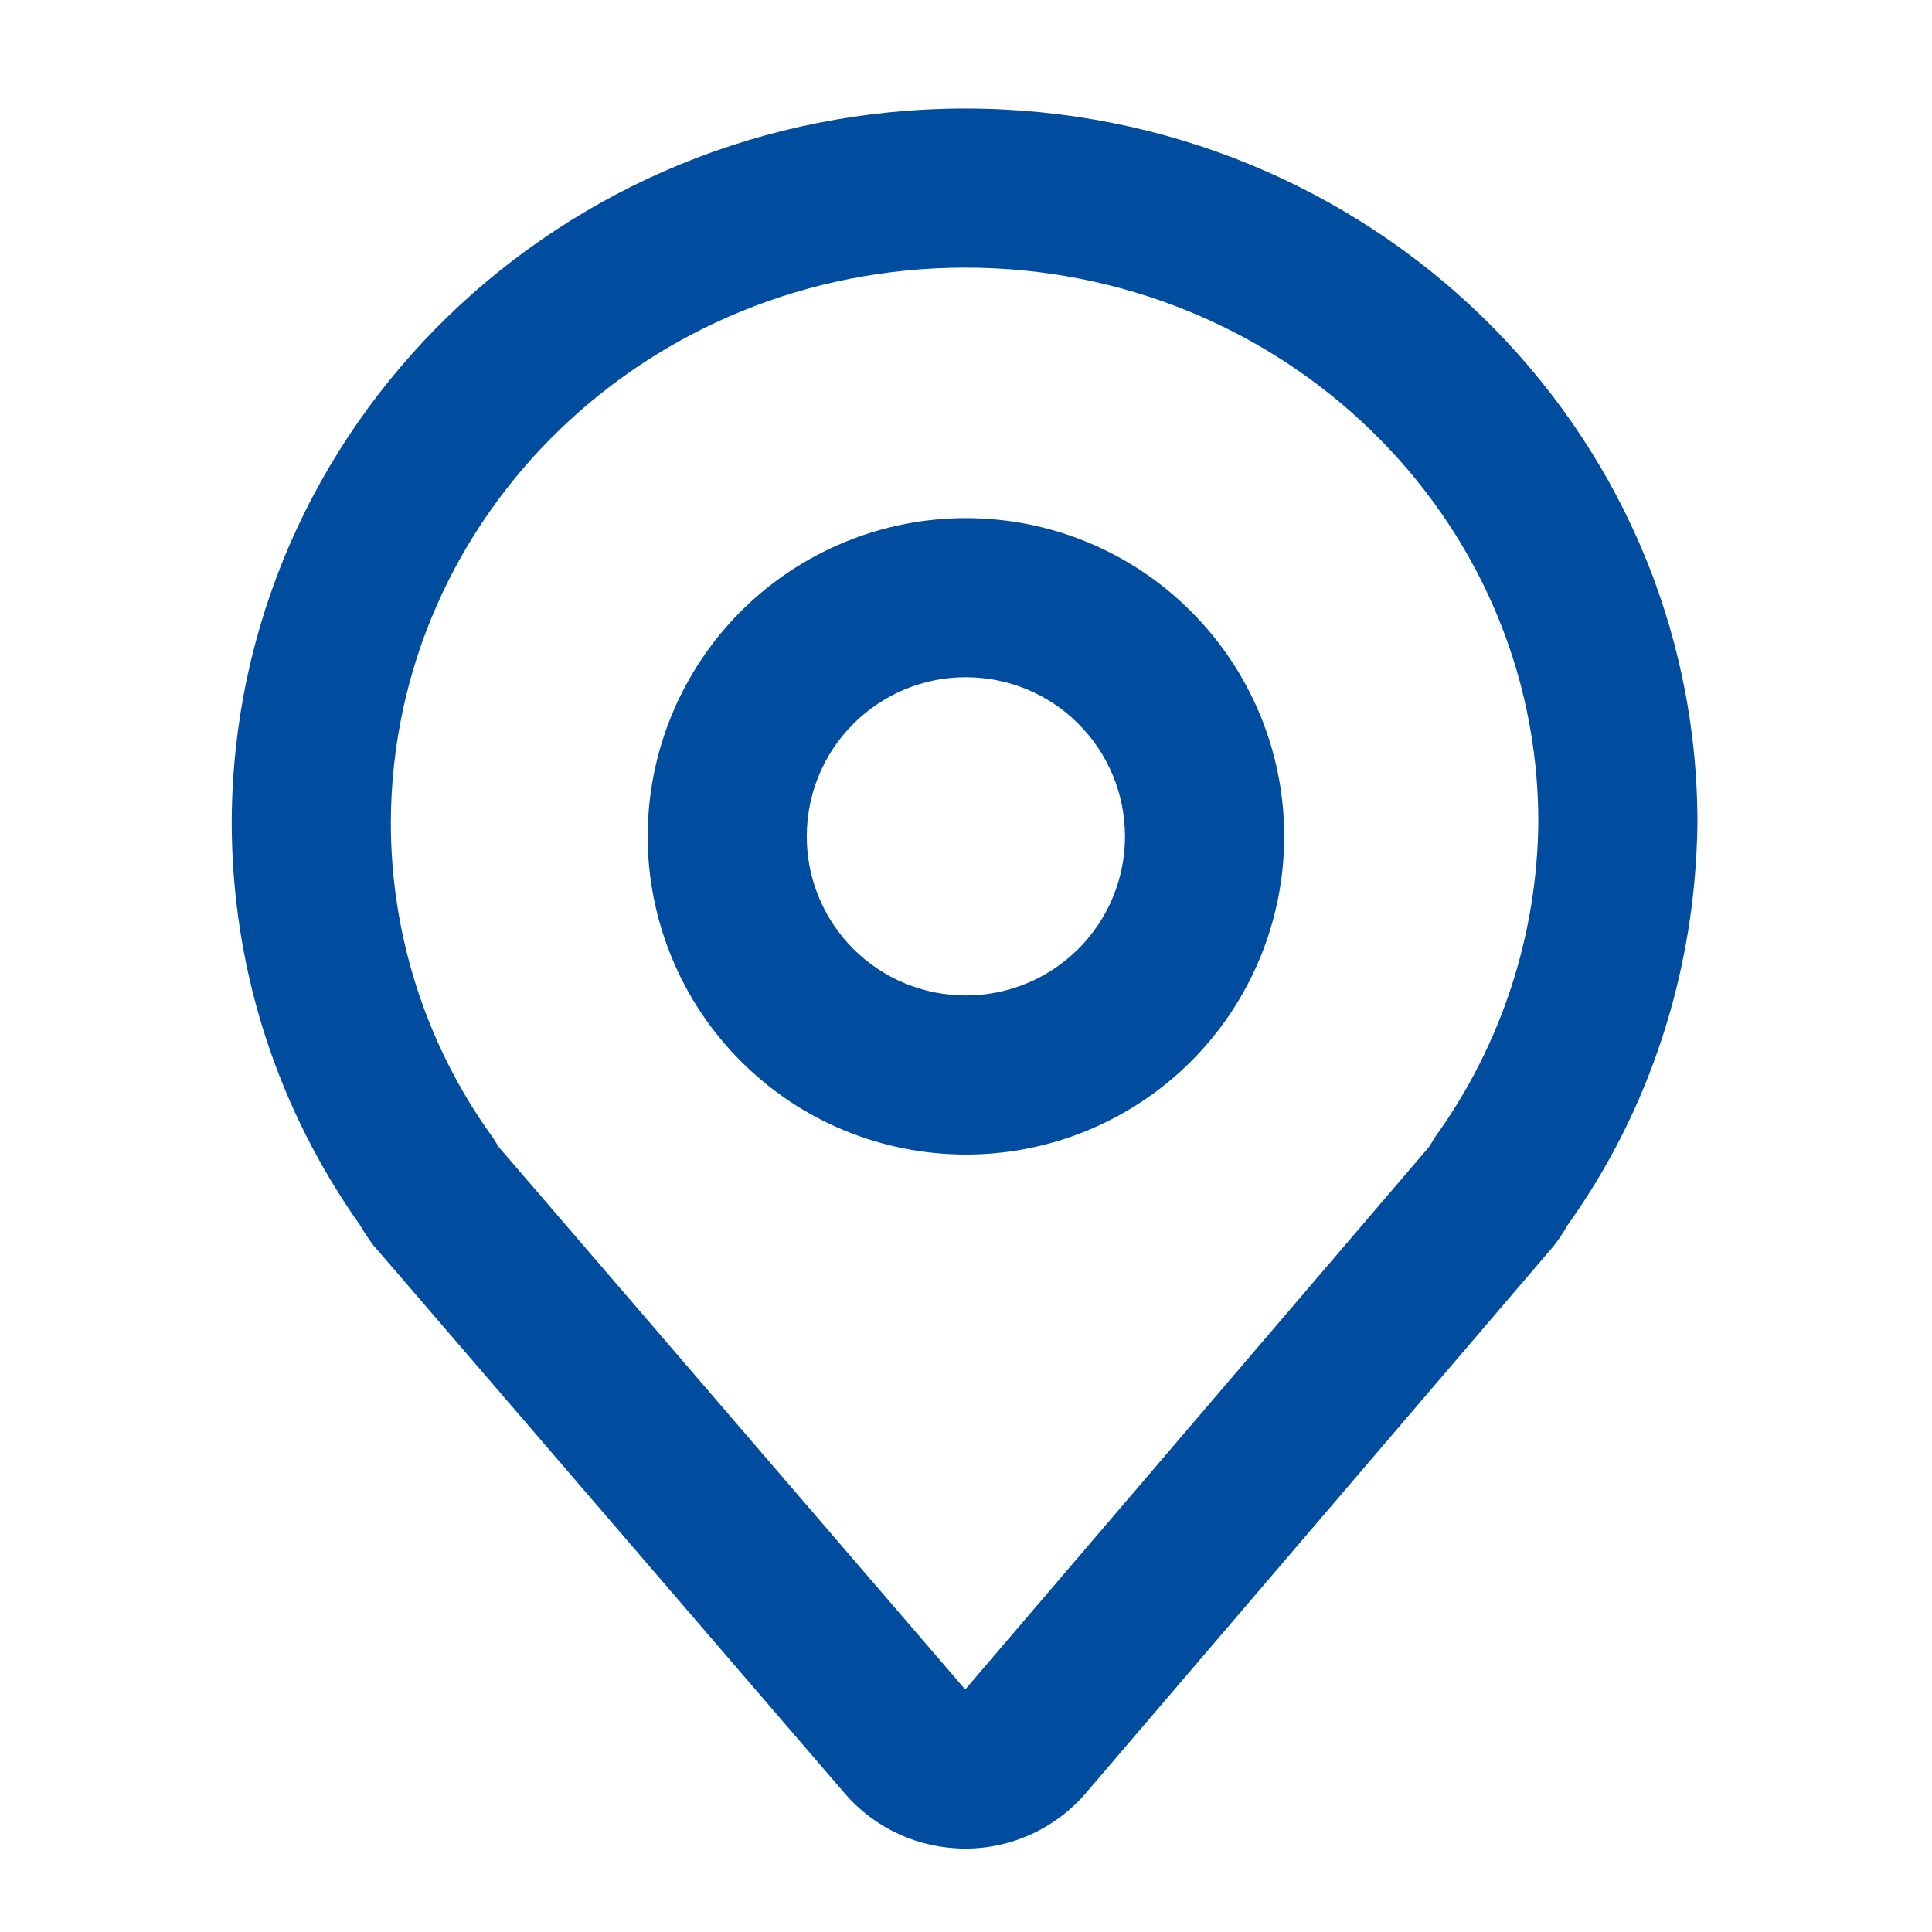 <svg width="17" height="17" viewBox="0 0 17 17" fill="none" xmlns="http://www.w3.org/2000/svg">
<path d="M8.494 0.955C4.936 0.955 2.054 3.751 2.039 7.229C2.039 8.478 2.411 9.668 3.101 10.684L3.168 10.78L3.207 10.845L3.24 10.894C3.261 10.926 3.284 10.957 3.31 10.987L3.326 11.004L7.432 15.779C7.563 15.932 7.726 16.055 7.91 16.139C8.094 16.223 8.293 16.266 8.495 16.266C8.697 16.266 8.896 16.222 9.08 16.137C9.263 16.052 9.426 15.929 9.557 15.775L13.64 11L13.613 11.03C13.653 10.988 13.69 10.942 13.722 10.894L13.754 10.846C13.767 10.825 13.792 10.783 13.791 10.784C14.515 9.773 14.921 8.54 14.936 7.241C14.936 3.758 12.047 0.955 8.494 0.955ZM8.494 2.355C11.283 2.355 13.536 4.541 13.536 7.232C13.527 8.224 13.212 9.19 12.634 9.996L12.574 10.092L8.493 14.866L4.387 10.091L4.348 10.026L4.327 9.996C3.748 9.191 3.438 8.224 3.439 7.232C3.451 4.536 5.699 2.355 8.494 2.355Z" fill="#004DA0"/>
<path d="M8.499 4.559C8.131 4.559 7.767 4.631 7.428 4.772C7.088 4.913 6.779 5.119 6.519 5.379C6.259 5.639 6.053 5.948 5.912 6.288C5.772 6.627 5.699 6.992 5.699 7.359C5.699 7.727 5.772 8.091 5.913 8.431C6.053 8.771 6.26 9.079 6.52 9.339C6.78 9.599 7.088 9.806 7.428 9.946C7.768 10.087 8.132 10.159 8.5 10.159C9.243 10.159 9.955 9.864 10.48 9.339C11.005 8.814 11.3 8.101 11.3 7.359C11.3 6.616 11.005 5.904 10.479 5.379C9.954 4.853 9.242 4.559 8.499 4.559V4.559ZM8.499 5.959C8.871 5.959 9.227 6.106 9.489 6.369C9.752 6.632 9.899 6.988 9.899 7.359C9.899 7.731 9.752 8.087 9.489 8.349C9.226 8.612 8.87 8.759 8.499 8.759C8.127 8.759 7.771 8.612 7.508 8.349C7.246 8.086 7.098 7.73 7.099 7.359C7.099 6.987 7.246 6.631 7.509 6.369C7.772 6.106 8.128 5.958 8.499 5.959V5.959Z" fill="#004DA0"/>
</svg>
